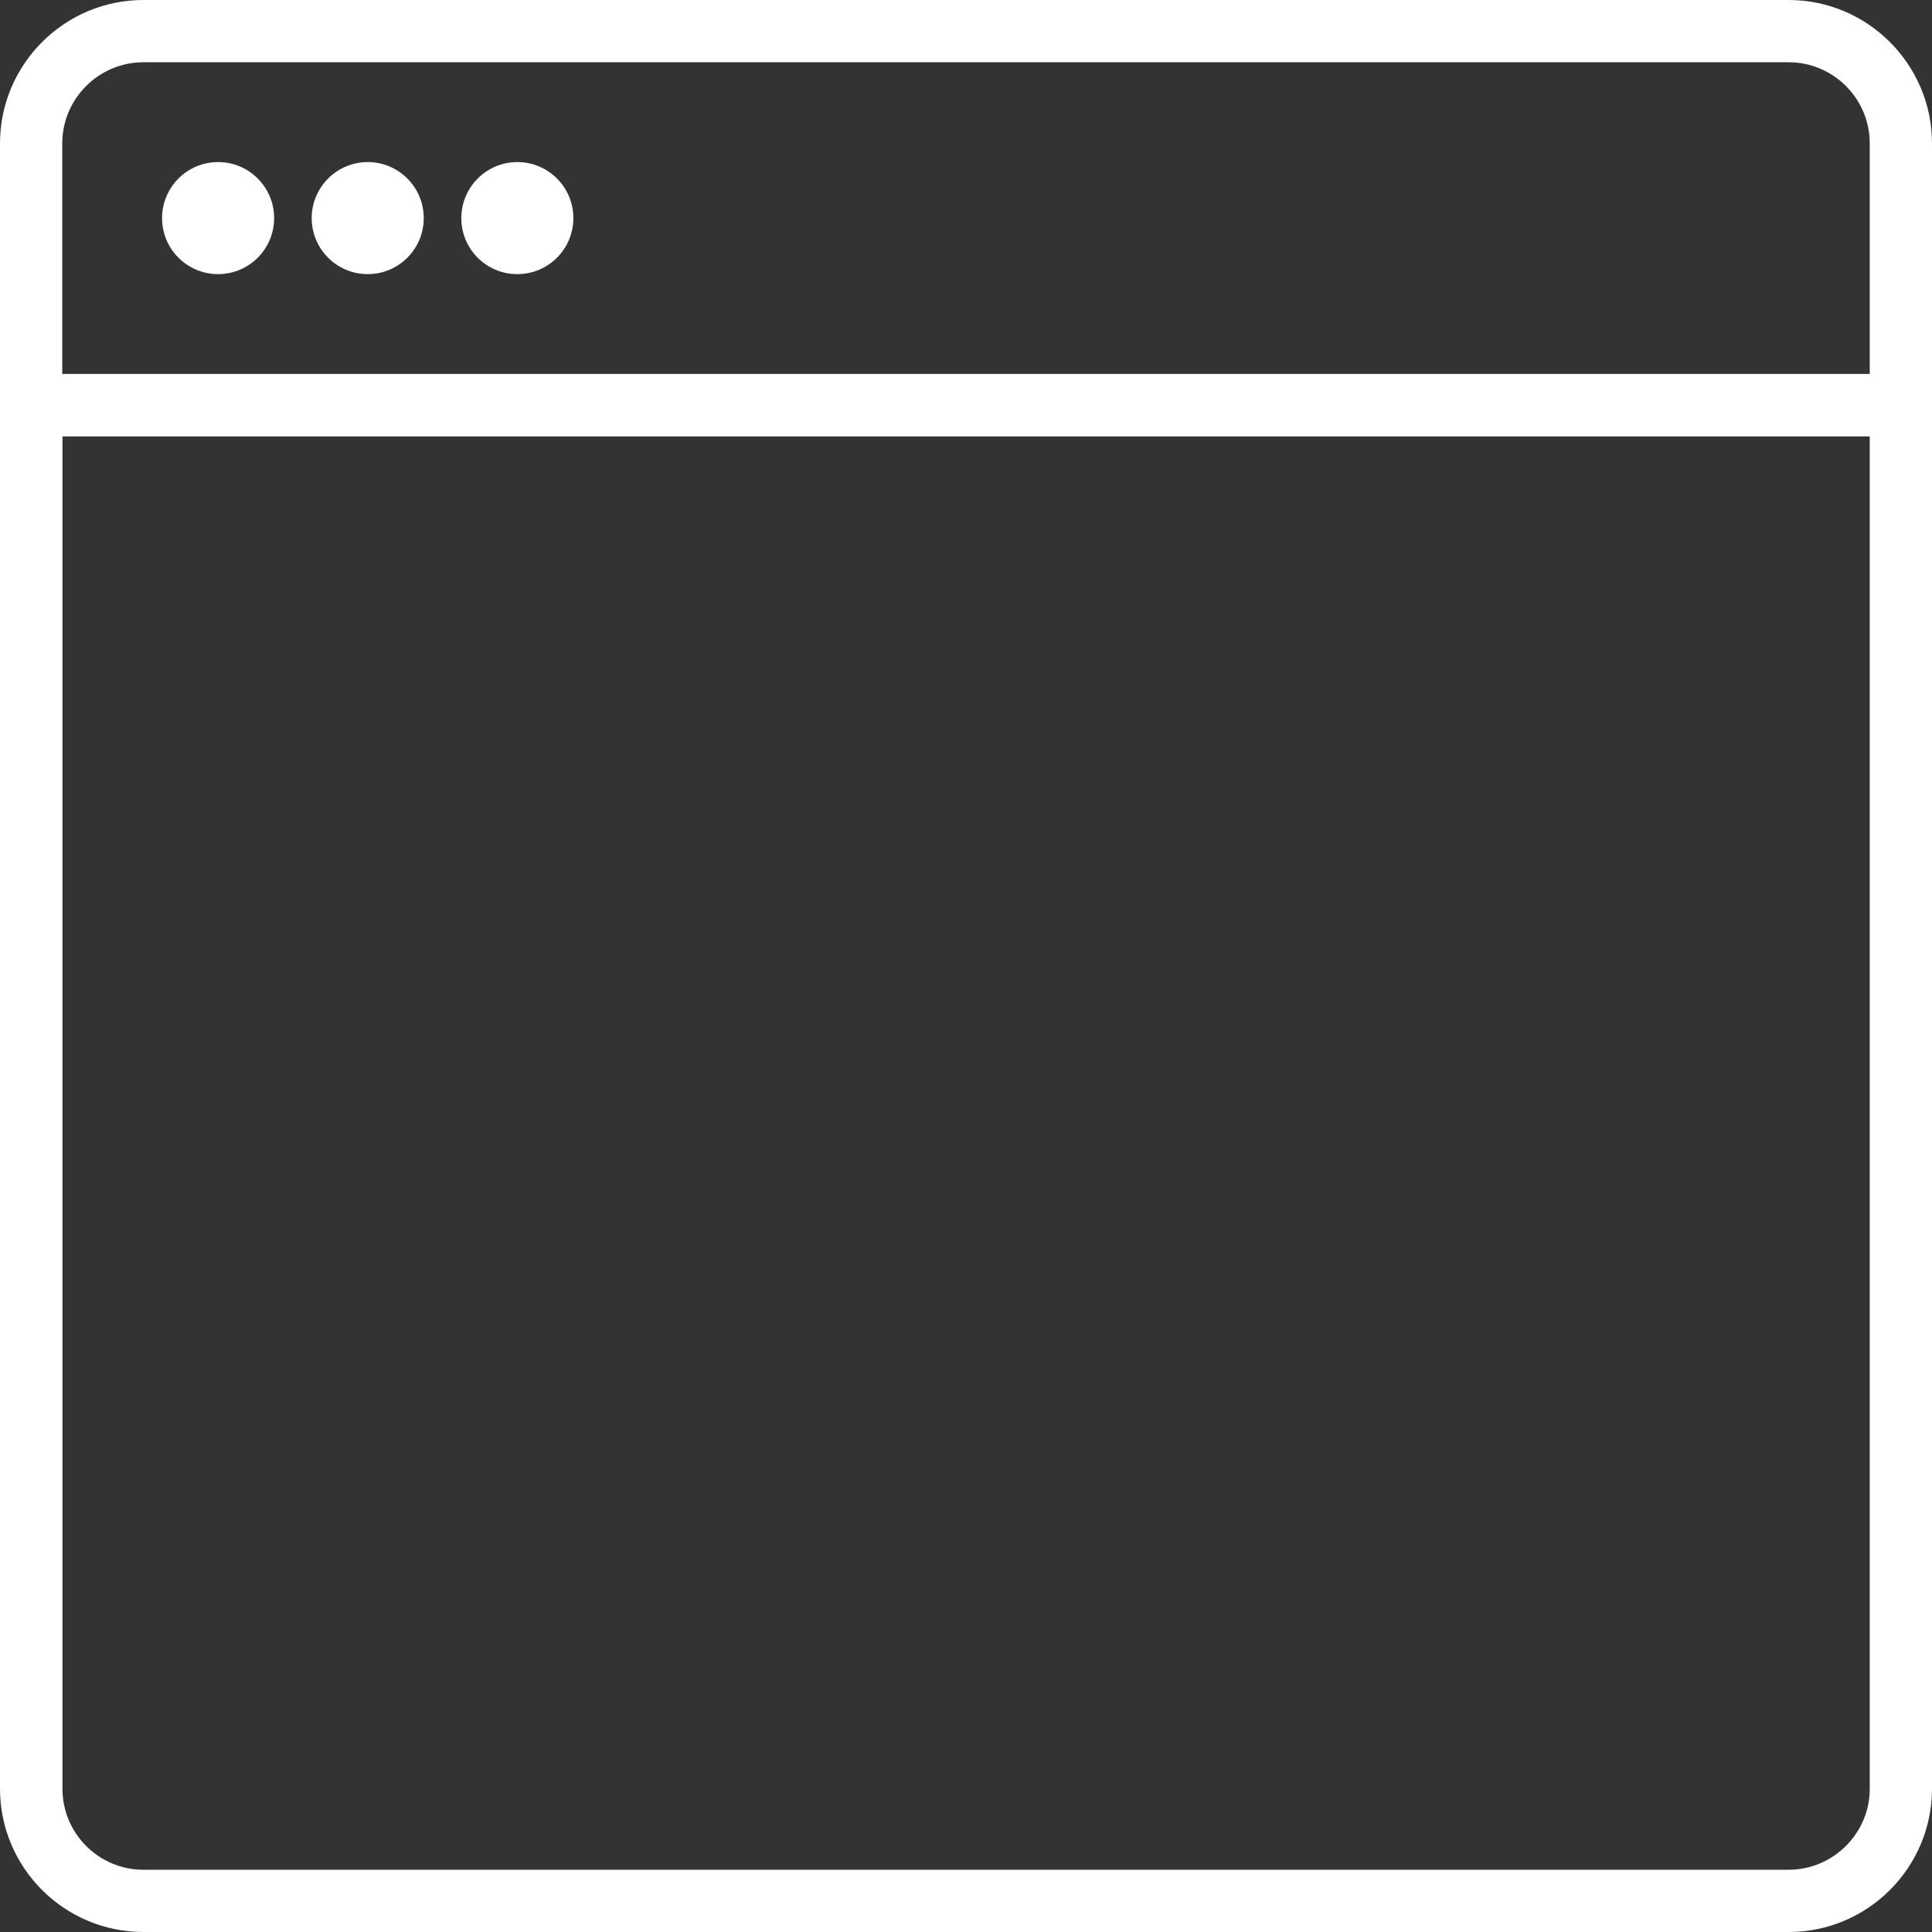 <?xml version="1.0" encoding="utf-8"?>
<!-- Generator: Adobe Illustrator 23.1.1, SVG Export Plug-In . SVG Version: 6.00 Build 0)  -->
<svg version="1.1" id="Layer_1" xmlns="http://www.w3.org/2000/svg" xmlns:xlink="http://www.w3.org/1999/xlink" x="0px" y="0px"
	 viewBox="0 0 90 90" style="enable-background:new 0 0 90 90;" xml:space="preserve">
<rect x="0" y="0" width="90" height="90" fill="#333333" stroke="none"/>
<style type="text/css">
	.st0{fill:#FFFFFF;}
	.st1{fill:#FFFFFF;stroke:#003A5D;stroke-width:2.849;stroke-linecap:round;stroke-miterlimit:10;}
</style>
<g>
	<path class="st0" d="M83.32,0H6.68C3,0,0,3,0,6.68v76.64C0,87.01,3,90,6.68,90h76.64C87,90,90,87.01,90,83.32V6.68
		C90,3,87,0,83.32,0z M6.68,2.9h76.64c2.08,0,3.78,1.69,3.78,3.78v10.74H2.9V6.68C2.9,4.6,4.6,2.9,6.68,2.9z M83.32,87.1H6.68
		c-2.08,0-3.77-1.69-3.77-3.77v-63H87.1v63C87.1,85.4,85.4,87.1,83.32,87.1z"/>
	<circle class="st0" cx="10.16" cy="10.16" r="2.61"/>
	<path class="st0" d="M17.13,12.77c1.44,0,2.61-1.17,2.61-2.61s-1.17-2.61-2.61-2.61c-1.44,0-2.61,1.17-2.61,2.61
		S15.69,12.77,17.13,12.77z"/>
	<path class="st0" d="M24.1,12.77c1.44,0,2.61-1.17,2.61-2.61s-1.17-2.61-2.61-2.61s-2.61,1.17-2.61,2.61S22.65,12.77,24.1,12.77z"
		/>
</g>
</svg>
